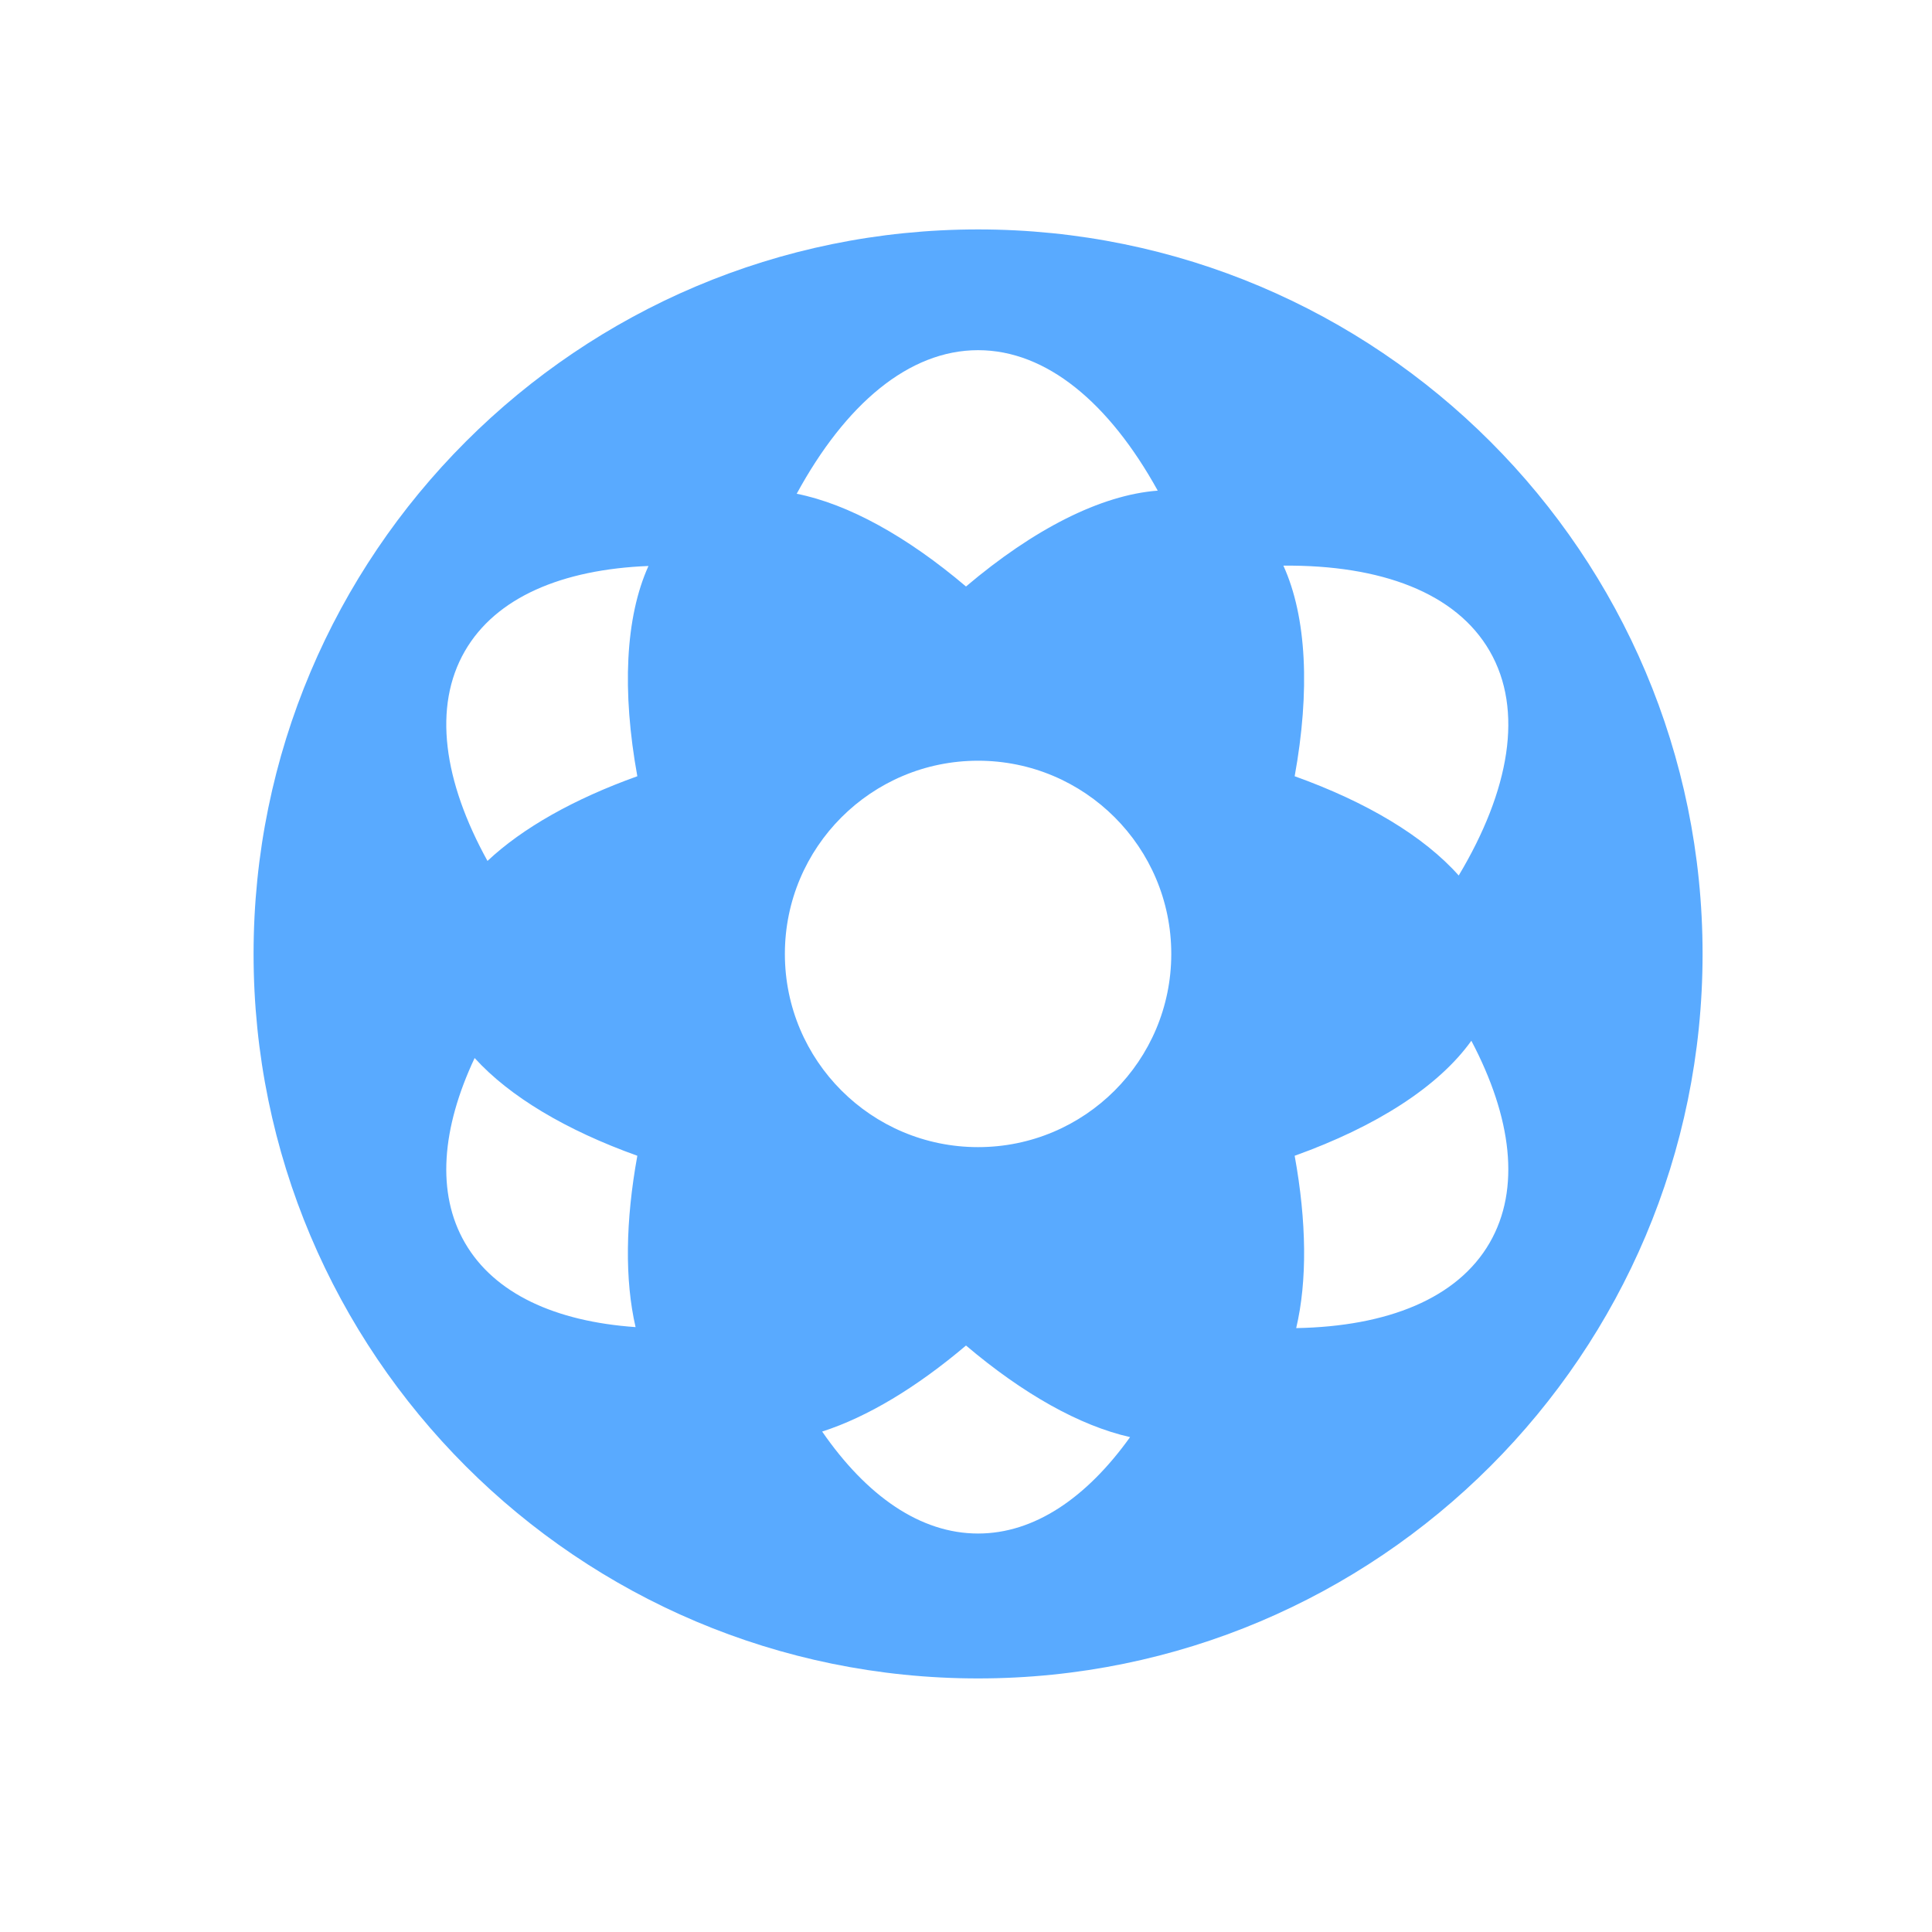 <svg class="svg-icon" style="width: 1em; height: 1em;vertical-align: middle;fill: currentColor;overflow: hidden;" viewBox="0 0 1024 1024" version="1.1" xmlns="http://www.w3.org/2000/svg"><path d="M435.763 758.758C459.322 792.87 487.77 812.8 518.4 812.8c29.741 0 57.414-18.79 80.563-51.098-26.771-6.054-56.781-22.97-86.963-48.55-26.214 22.214-52.294 37.894-76.237 45.606z m-98.893-55.36c-5.773-24.928-5.376-56.09 0.928-90.822-37.722-13.517-67.648-31.328-86.234-51.802-17.472 37.197-20.39 71.539-5.165 97.907 15.603 27.027 47.994 41.741 90.47 44.717z m276.755-443.347C587.962 213.613 554.714 185.6 518.4 185.6c-36.742 0-70.336 28.678-96.128 76.102 27.456 5.485 58.496 22.675 89.728 49.152 35.827-30.374 71.411-48.531 101.626-50.803z m66.592 39.744c12.384 27.245 14.189 66.413 5.984 111.629 38.208 13.696 68.429 31.789 86.95 52.608 27.021-45.178 34.477-87.68 16.416-118.95-17.843-30.912-57.632-45.715-109.35-45.28z m6.79 404.128c48.403-0.87 85.504-15.706 102.56-45.248 16.467-28.512 11.718-66.355-9.722-107.053-17.408 24.333-50.406 45.459-93.645 60.954 6.349 34.976 6.707 66.336 0.806 91.347zM343.699 299.981c-45.824 1.83-80.87 16.64-97.299 45.101-17.024 29.485-11.366 68.954 11.974 111.232 18.72-17.581 46.016-32.915 79.424-44.89-8.192-45.12-6.406-84.205 5.901-111.443zM518.4 889.6c-212.077 0-384-171.923-384-384s171.923-384 384-384 384 171.923 384 384-171.923 384-384 384z m0-281.6c56.557 0 102.4-45.843 102.4-102.4s-45.843-102.4-102.4-102.4-102.4 45.843-102.4 102.4 45.843 102.4 102.4 102.4z" fill="#59AAFF" /></svg>